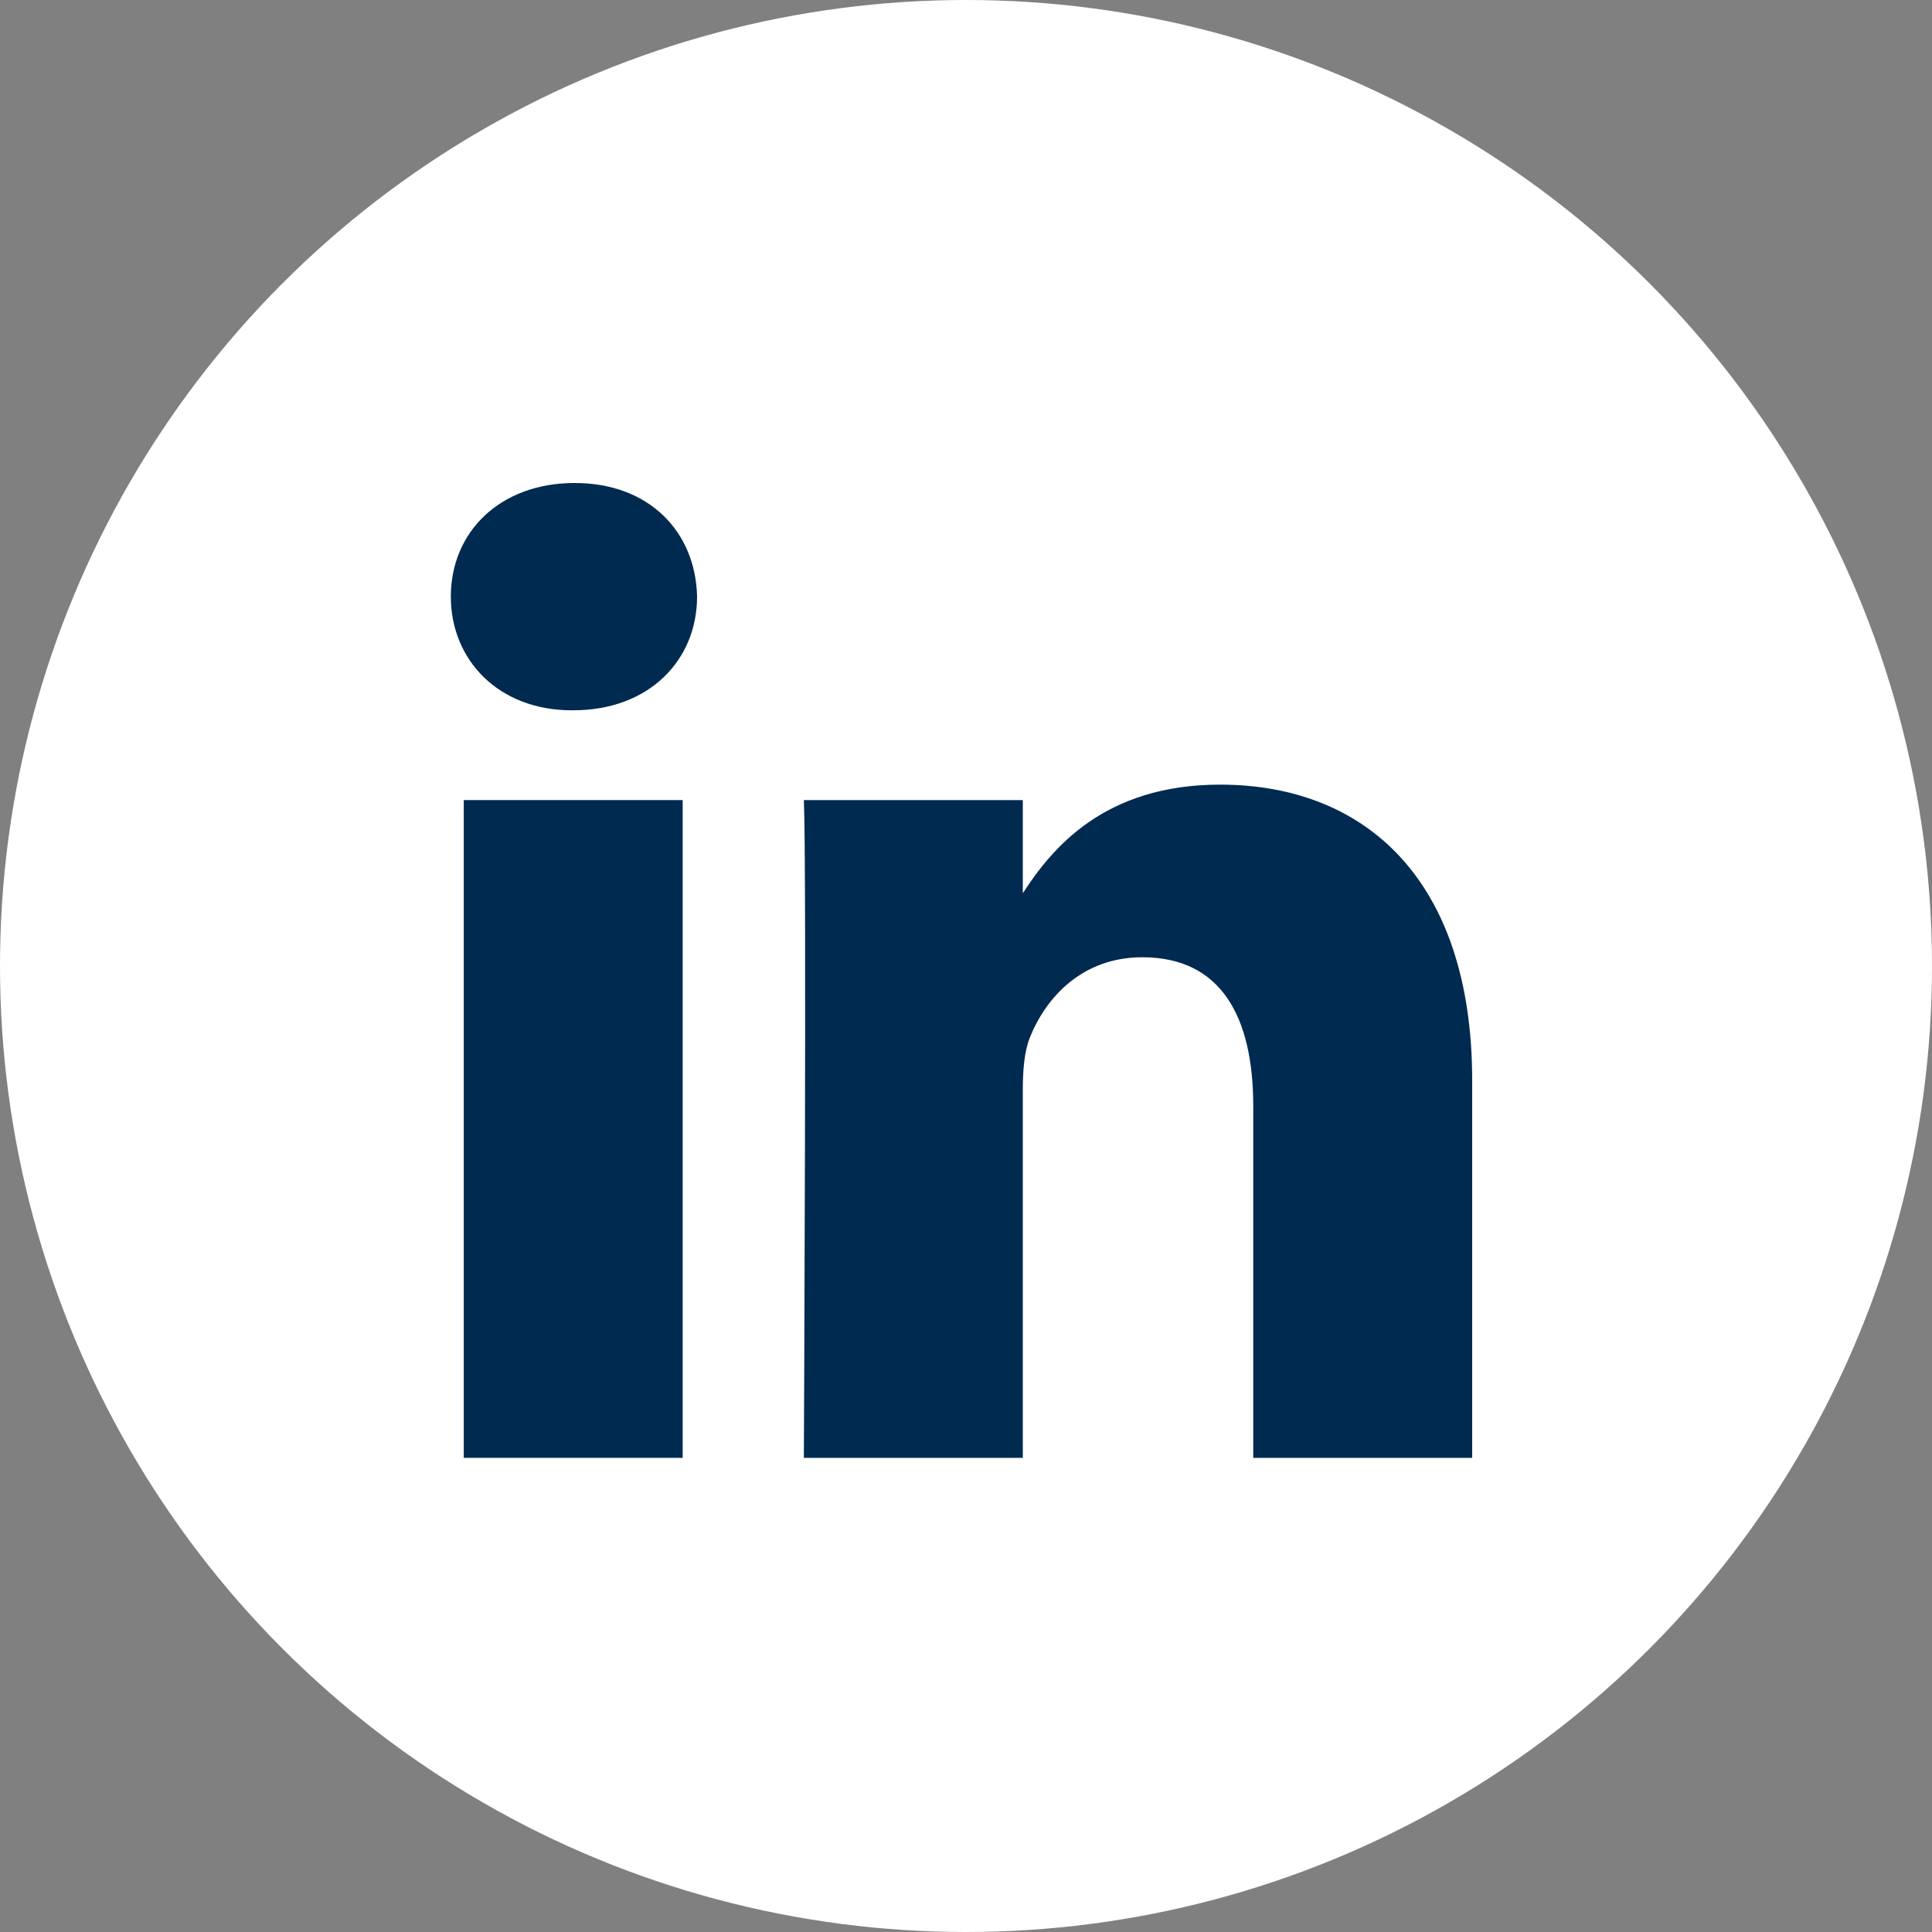 <svg width="40" height="40" viewBox="0 0 40 40" fill="none" xmlns="http://www.w3.org/2000/svg">
<rect x="0" y="0" width="40" height="40" fill="#808080" stroke="none"/>
<circle cx="20" cy="20" r="20" fill="white"/>
<path d="M14.432 12.352C14.403 11.017 13.448 10 11.898 10C10.347 10 9.334 11.017 9.334 12.352C9.334 13.66 10.317 14.706 11.839 14.706H11.868C13.448 14.706 14.432 13.66 14.432 12.352Z" fill="#002A50"/>
<path d="M14.134 16.565H9.602V30.183H14.134V16.565Z" fill="#002A50"/>
<path d="M25.261 16.245C28.244 16.245 30.48 18.192 30.48 22.375L30.48 30.183H25.947V22.897C25.947 21.067 25.291 19.819 23.651 19.819C22.398 19.819 21.653 20.66 21.325 21.474C21.205 21.765 21.176 22.171 21.176 22.578V30.183H16.643C16.643 30.183 16.703 17.843 16.643 16.565H21.176V18.494C21.777 17.567 22.855 16.245 25.261 16.245Z" fill="#002A50"/>
</svg>
